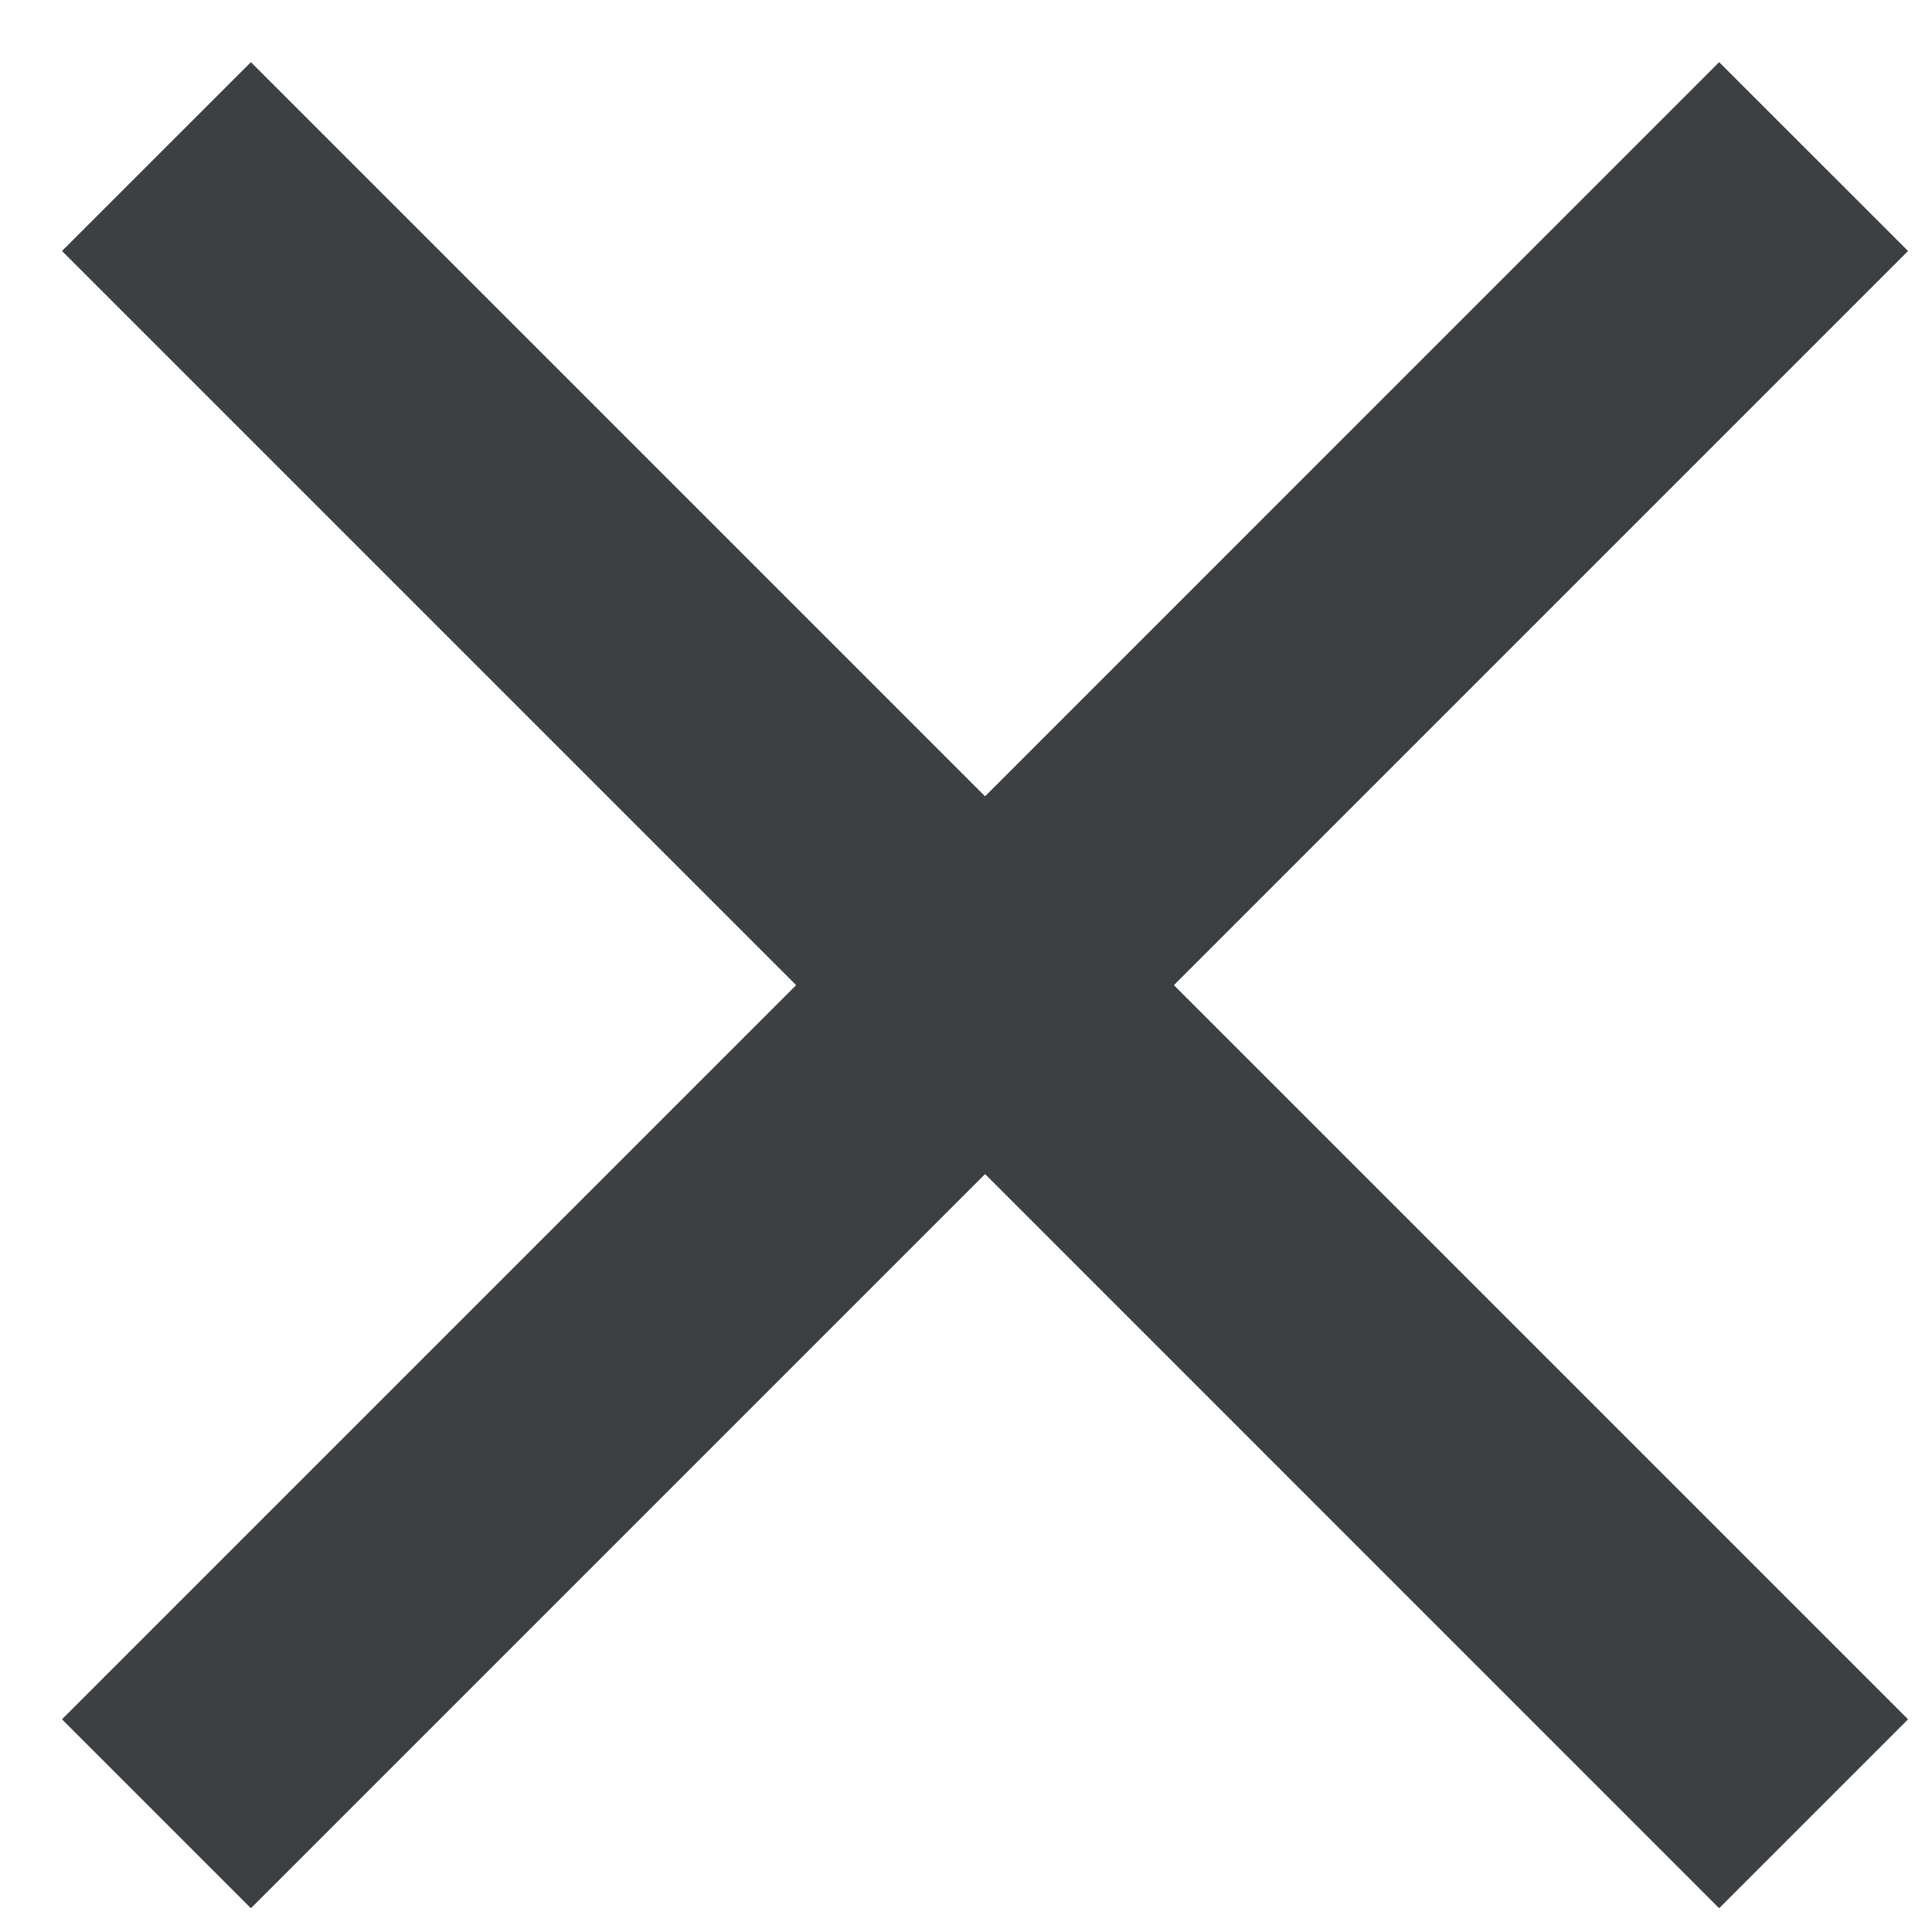 <svg width="23" height="23" viewBox="0 0 23 23" fill="none" xmlns="http://www.w3.org/2000/svg">
<path d="M0.738 20.468L9.478 11.728L0.738 2.988L2.987 0.74L11.727 9.48L20.466 0.74L22.715 2.988L13.975 11.728L22.715 20.468L20.466 22.717L11.727 13.977L2.987 22.717L0.738 20.468Z" fill="#3C4043"/>
</svg>

